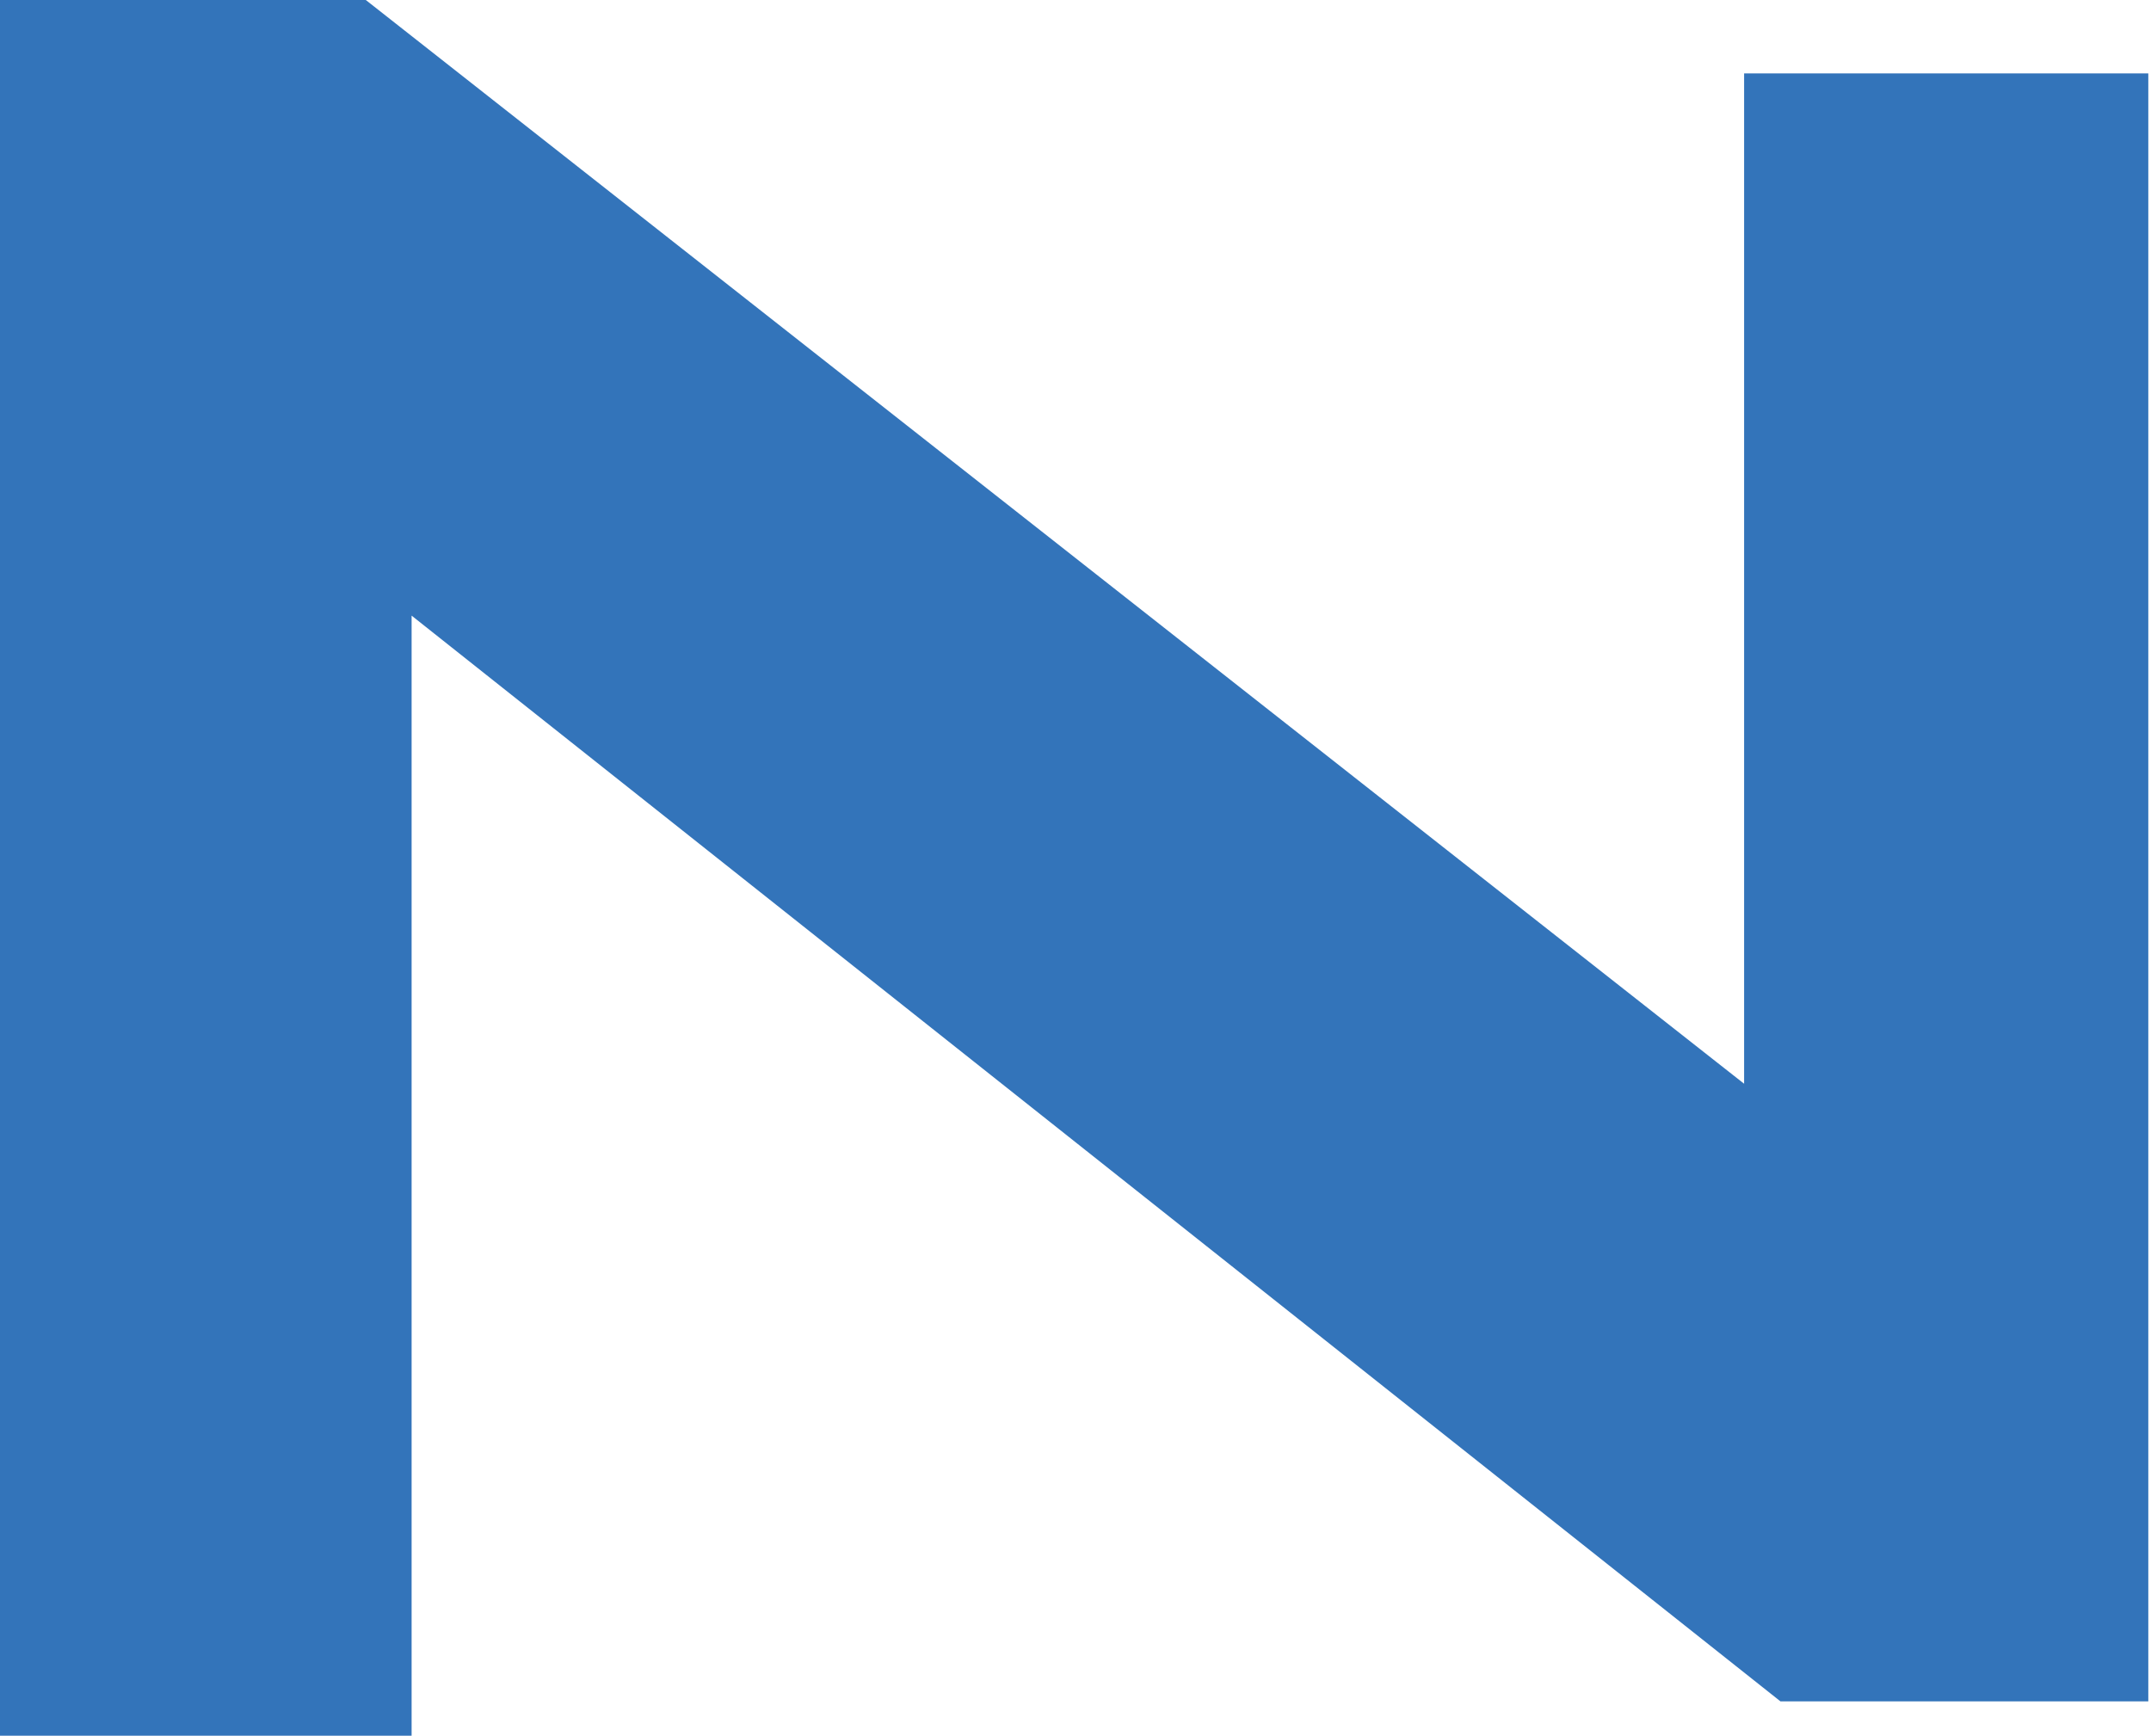 <svg id="Layer_1" data-name="Layer 1" xmlns="http://www.w3.org/2000/svg" width="31.93" height="25.77" viewBox="0 0 31.93 25.77">
  <path d="M26.48,28.37,6.16,12.25V28.89H.05V3.11H5.48L25.94,19.2v-15h6V28.37Z" transform="translate(-0.05 -3.11)" fill="#3374ba"/>
</svg>
